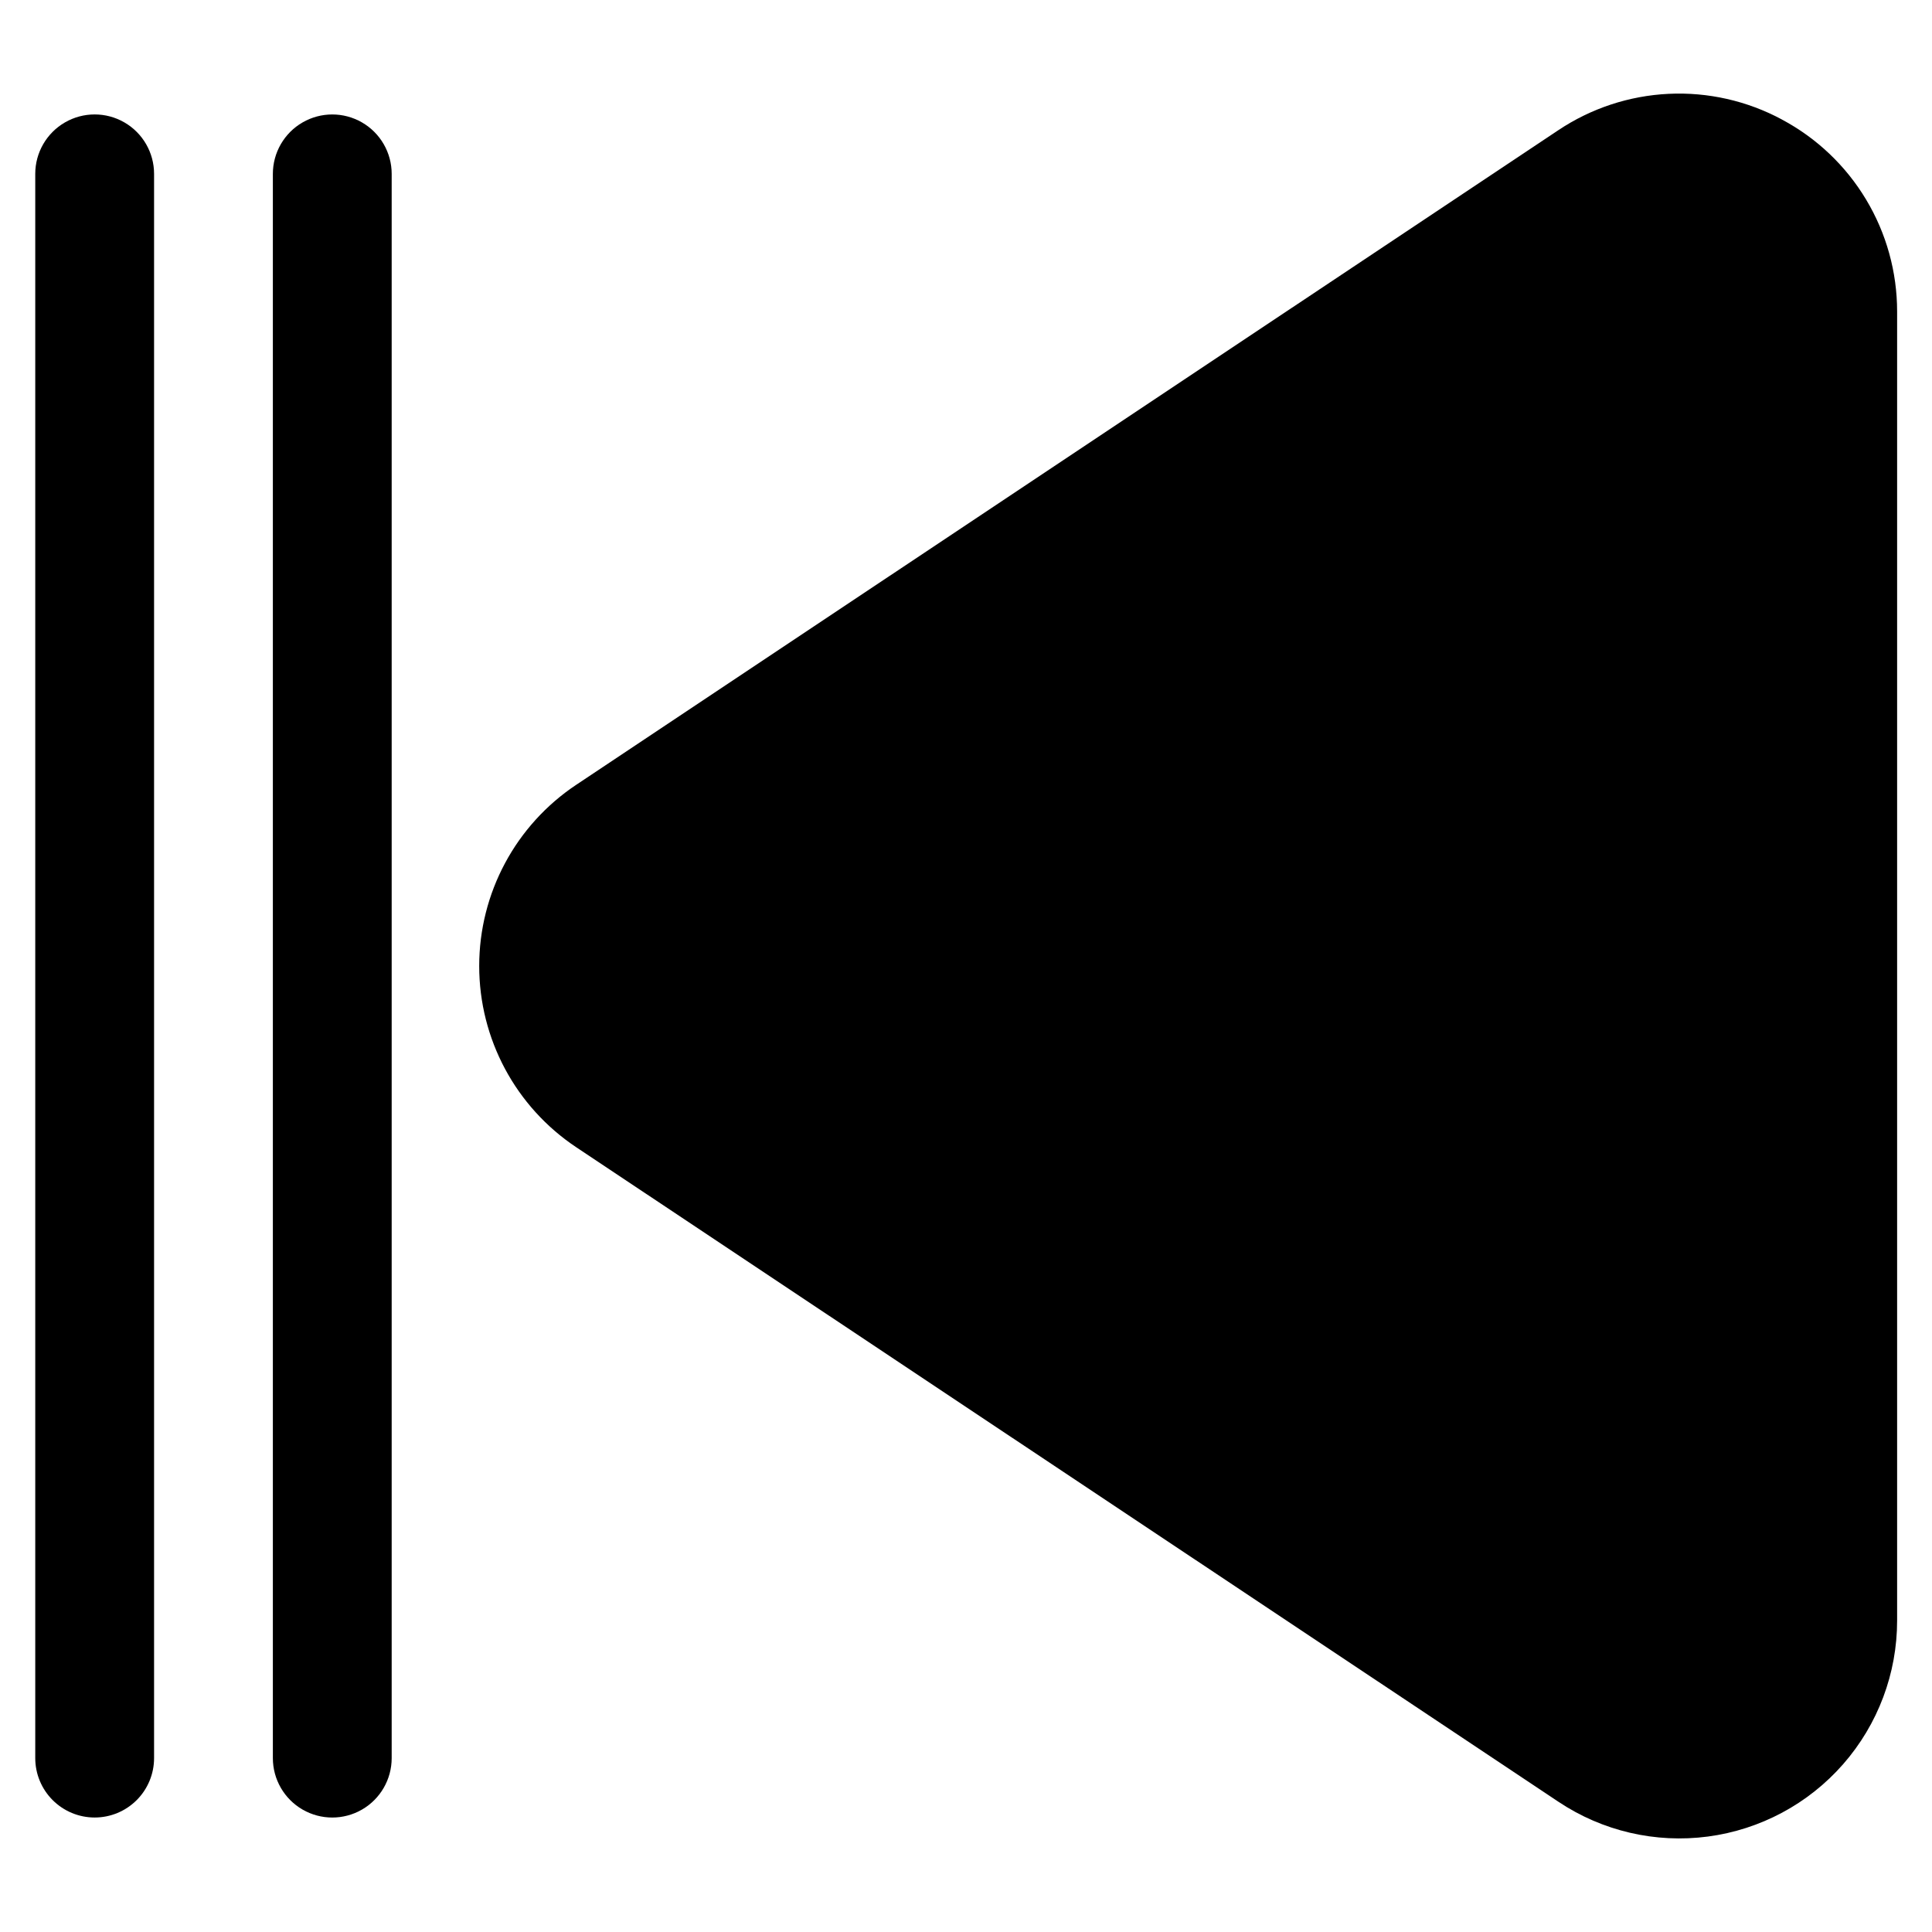 <?xml version="1.0" encoding="UTF-8"?>
<!-- Uploaded to: SVG Find, www.svgrepo.com, Generator: SVG Find Mixer Tools -->
<svg fill="#000000" width="800px" height="800px" version="1.1" viewBox="144 144 512 512" xmlns="http://www.w3.org/2000/svg">
 <g>
  <path d="m247.8 609.92v-419.84c0-5.625-3-10.824-7.871-13.637s-10.871-2.812-15.742 0-7.875 8.012-7.875 13.637v419.84c0 5.625 3.004 10.824 7.875 13.637s10.871 2.812 15.742 0 7.871-8.012 7.871-13.637z"/>
  <path d="m169.09 625.66c4.176 0 8.18-1.66 11.133-4.613s4.609-6.957 4.609-11.133v-419.84c0-5.625-3-10.824-7.871-13.637-4.871-2.812-10.871-2.812-15.742 0s-7.875 8.012-7.875 13.637v419.84c0 4.176 1.66 8.18 4.613 11.133s6.957 4.613 11.133 4.613z"/>
  <path d="m616.21 175.66c-9.203-4.945-19.586-7.297-30.023-6.793-10.441 0.504-20.547 3.84-29.234 9.648l-260.24 173.46c-16.066 10.699-25.719 28.727-25.719 48.031 0 19.301 9.652 37.328 25.719 48.027l260.3 173.46c11.645 7.773 25.719 11.047 39.598 9.211 13.879-1.836 26.617-8.652 35.844-19.184 9.223-10.531 14.309-24.055 14.301-38.055v-346.91c0-10.457-2.84-20.715-8.223-29.676-5.379-8.965-13.094-16.297-22.324-21.211z"/>
 </g>
</svg>